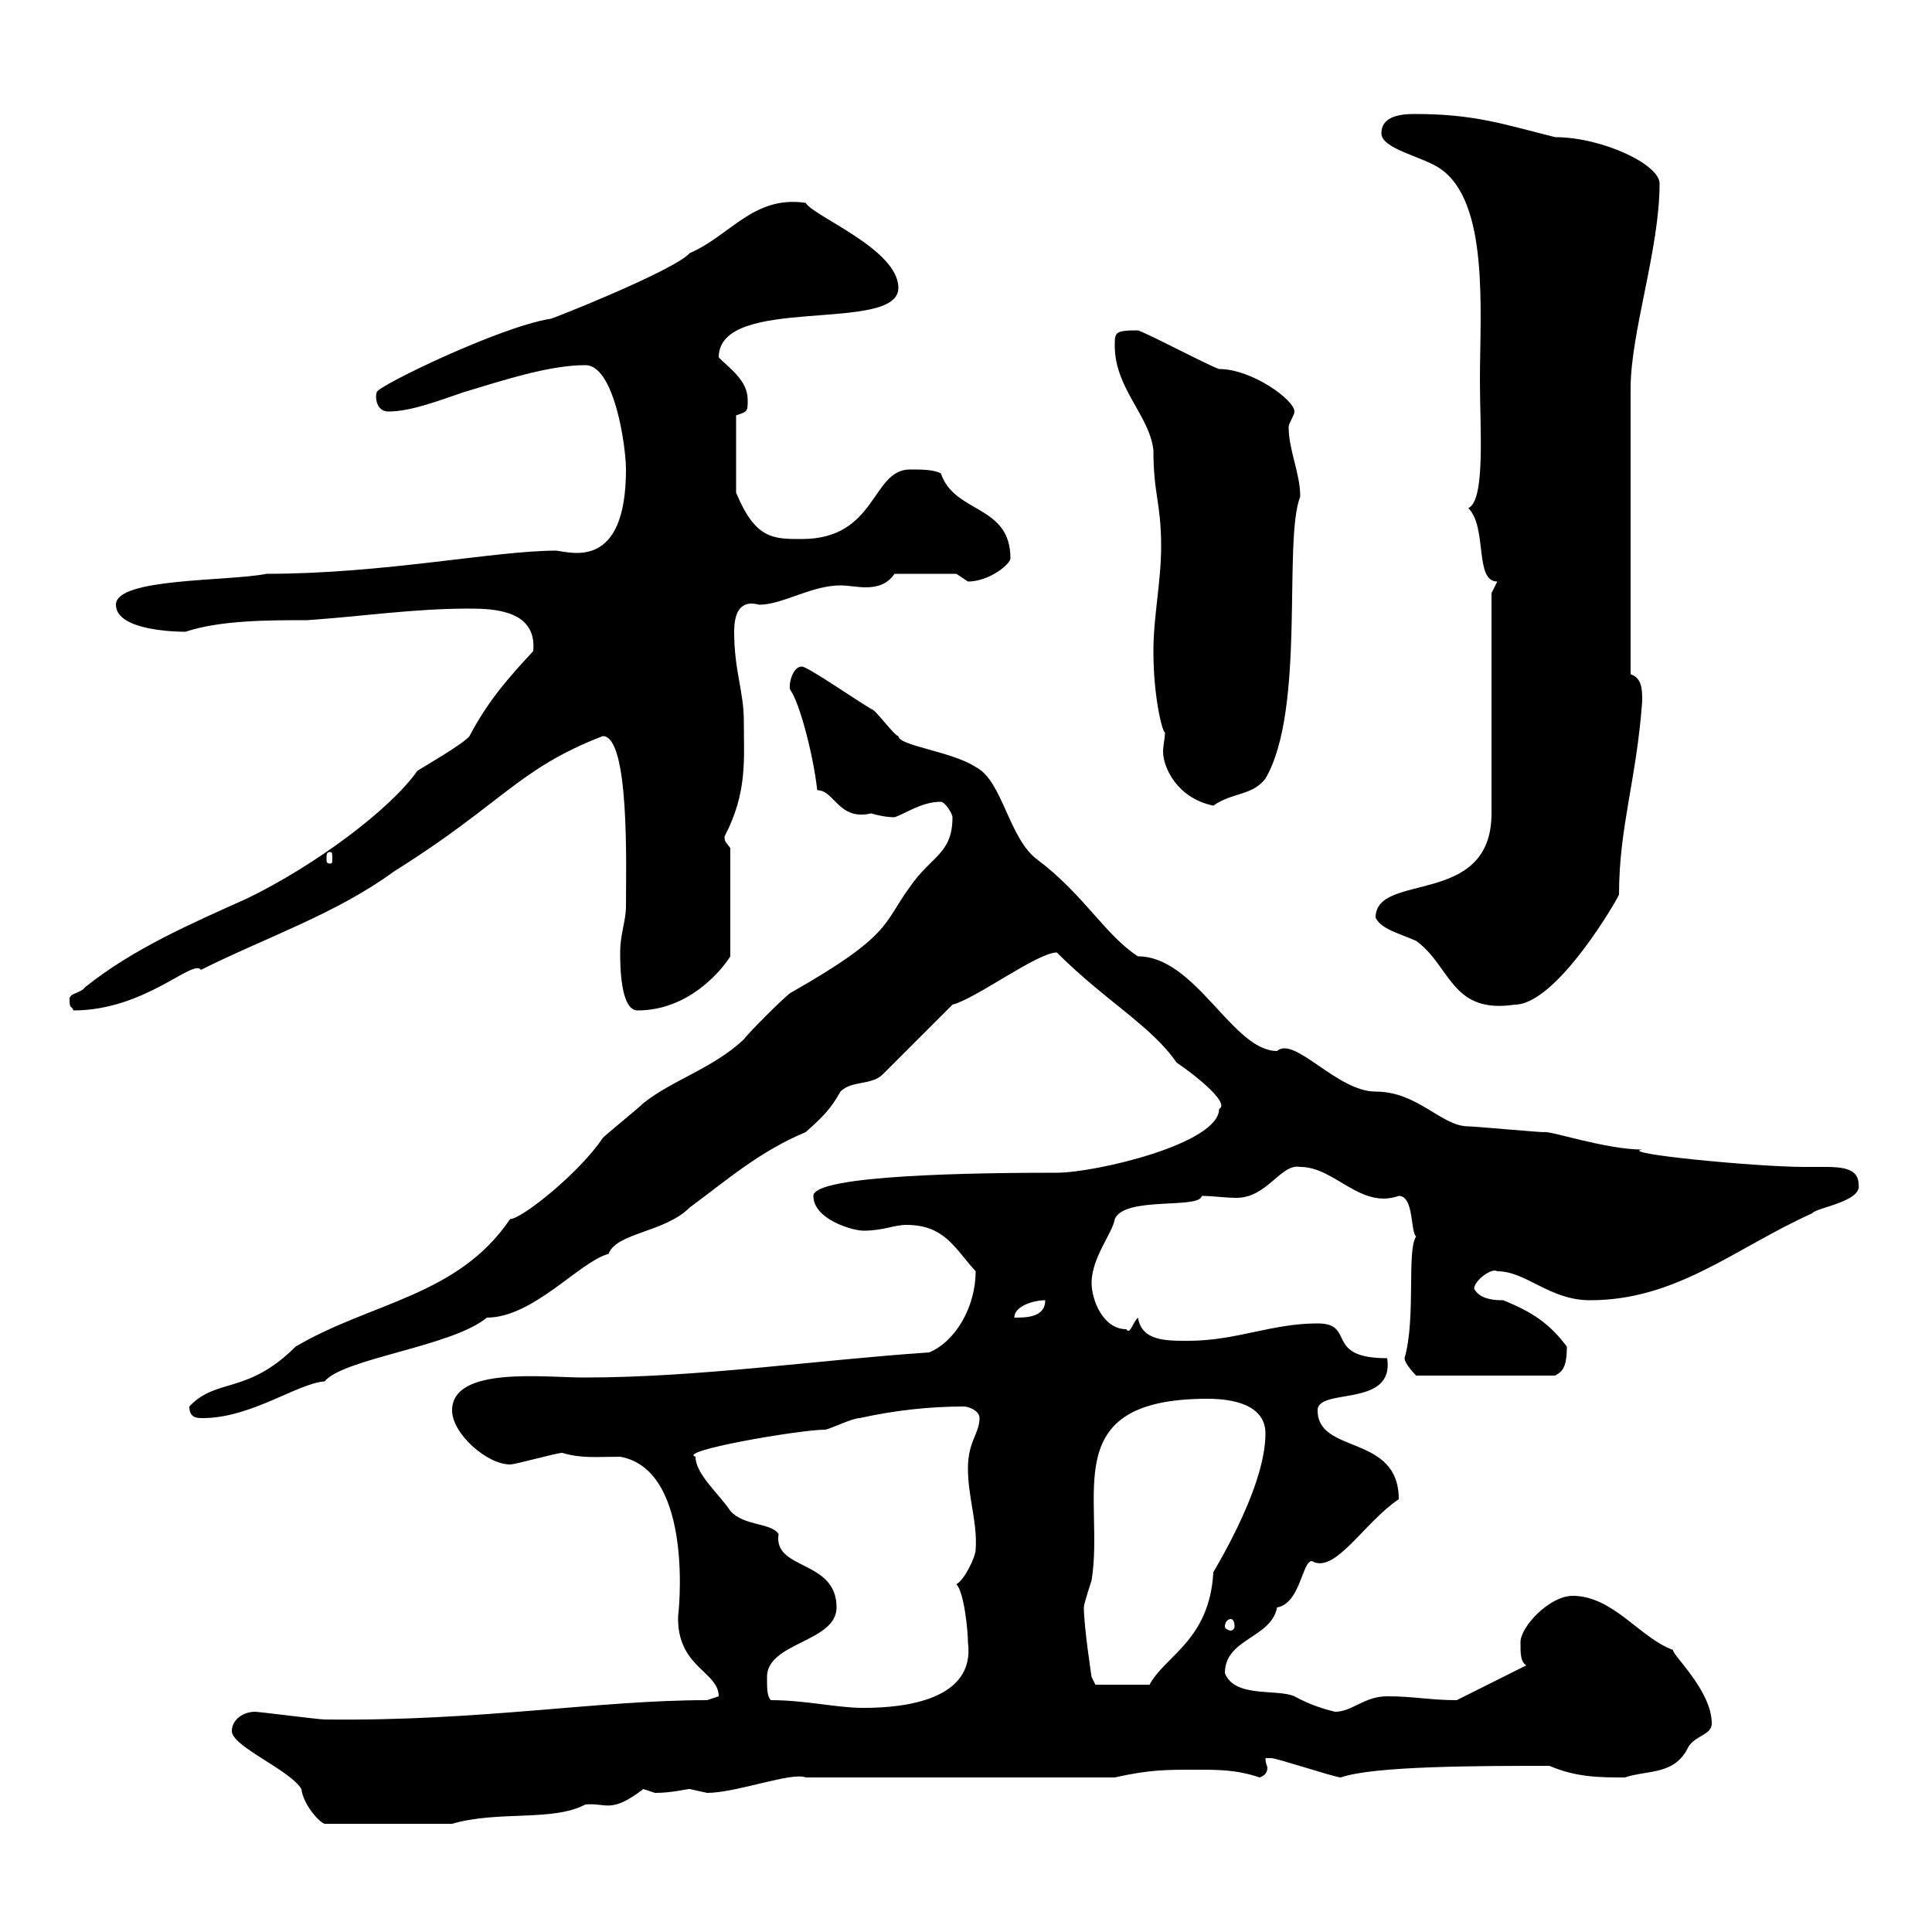 <svg xmlns="http://www.w3.org/2000/svg" xmlns:xlink="http://www.w3.org/1999/xlink" width="300" height="300"><path d="M36 268.80C36 271.20 45 274.80 46.80 277.80C47.10 280.20 49.50 282.90 50.40 283.20L70.20 283.20C77.40 281.10 85.80 282.90 90.90 280.20C94.20 279.90 94.80 281.70 99.90 277.80C99.90 277.80 101.70 278.40 101.70 278.40C104.40 278.40 106.50 277.80 107.10 277.80C107.10 277.80 109.80 278.40 109.80 278.40C114.30 278.40 123 275.10 125.10 276L173.10 276C178.50 274.80 180.90 274.80 185.70 274.80C189.30 274.80 192 274.80 195.60 276C196.50 275.70 196.80 275.10 196.80 274.50C196.80 274.20 196.50 273.90 196.50 273C196.50 273 197.40 273 197.40 273C198.30 273 207.30 276 208.20 276C213.30 274.20 229.80 274.20 240.60 274.20C244.80 276 248.40 276 252.30 276C255.90 274.80 260.10 275.70 262.20 271.20C263.40 269.40 265.80 269.40 265.80 267.60C265.80 262.50 259.50 256.80 259.80 256.20C254.70 254.40 250.50 247.80 244.20 247.80C240.60 247.80 236.10 252.60 236.10 255C236.10 256.80 236.10 258 237 258.60L226.20 264C222 264 219.60 263.40 215.40 263.40C211.80 263.40 210 265.80 207.30 265.80C206.10 265.50 203.70 264.90 201 263.40C198.30 262.20 191.70 263.70 190.20 259.80C190.20 254.40 197.40 254.40 198.30 249.60C201.90 249 202.20 242.40 203.70 242.40C207.30 244.50 211.80 236.40 217.20 232.80C217.20 222.60 204.60 225.90 204.60 219C204.60 215.40 216.60 218.70 215.40 210.90C205.50 210.90 210.60 205.50 204.60 205.50C197.40 205.50 192 208.20 184.50 208.20C180.90 208.20 177.30 208.20 176.70 204.60C175.80 205.50 175.50 207.30 174.90 206.40C171.30 206.40 169.50 201.90 169.50 199.20C169.50 195.30 172.80 191.40 173.10 189.30C174.60 185.70 186.30 187.80 186.60 185.70C188.40 185.70 190.20 186 192 186C196.80 186 198.90 180.60 201.90 181.20C207.30 181.20 211.20 187.80 217.20 185.70C219.60 185.70 219 191.40 219.90 192C218.40 194.10 219.90 204.60 218.10 210.90C218.10 211.80 219.90 213.60 219.90 213.60L241.50 213.60C242.40 213 243.30 212.70 243.30 209.10C240.60 205.50 237.90 203.70 233.40 201.90C232.50 201.90 229.80 201.90 228.90 200.10C228.90 198.90 231.60 196.80 232.50 197.40C237 197.40 240.60 201.90 246.90 201.90C260.40 201.90 269.40 193.80 281.40 188.40C282 187.50 289.20 186.60 288.60 183.90C288.60 181.50 286.20 181.20 283.50 181.20C282 181.20 281.10 181.20 280.20 181.20C272.70 181.20 251.10 179.10 255 178.50C249.30 178.50 240.60 175.50 239.70 175.80C238.80 175.80 228.90 174.90 228 174.90C223.80 174.90 220.20 169.50 213.60 169.50C207.60 169.50 201 160.80 198.30 163.20C191.40 163.20 185.70 148.50 176.70 148.50C171.60 145.20 168.30 138.90 161.10 133.50C156.60 130.20 155.70 121.20 151.50 119.10C147.90 116.70 139.50 115.80 139.50 114.30C138.90 114.30 135.90 110.10 135.30 110.10C132.30 108.30 125.40 103.50 124.50 103.50C123 103.50 122.40 106.50 122.70 107.10C124.20 109.20 126.30 117.30 126.90 122.70C129.60 122.70 130.20 127.50 135.30 126.30C136.20 126.60 137.70 126.90 138.90 126.90C140.70 126.30 143.10 124.50 146.10 124.50C146.70 124.50 147.90 126.30 147.90 126.90C147.90 132.60 144.60 132.90 141.30 137.70C137.10 143.40 138.60 145.20 122.70 154.20C121.50 155.10 116.10 160.50 115.50 161.40C110.70 165.90 104.40 167.70 99.90 171.30C99 172.20 94.50 175.80 93.60 176.70C90 182.10 81 189.30 79.20 189.30C71.10 201.30 57.60 202.20 45.90 209.10C38.40 216.60 33.60 213.90 29.40 218.40C29.40 220.20 30.60 220.20 31.50 220.20C39 220.20 46.20 214.80 50.40 214.50C53.40 210.90 70.20 209.10 75.60 204.60C82.80 204.60 90 195.90 94.50 194.70C95.70 191.40 103.20 191.40 107.10 187.50C112.80 183.30 117.90 178.80 125.10 175.80C127.80 173.40 129 172.20 130.50 169.50C132.30 167.70 135.30 168.60 137.10 166.80L147.90 156C151.50 155.10 161.10 147.90 164.10 147.90C171.60 155.40 178.80 159.30 182.70 165C185.40 166.80 191.10 171.30 189.30 172.20C189.30 177.60 170.10 182.10 164.10 182.10C152.10 182.10 126.30 182.40 126.30 185.70C126.30 189.30 132.30 191.10 134.10 191.10C137.10 191.10 138.90 190.20 140.70 190.20C146.70 190.20 148.20 193.80 151.50 197.40C151.50 202.80 148.50 208.20 144.30 210C126.60 211.20 108.60 213.90 90.60 213.90C84.60 213.90 70.20 212.10 70.20 219C70.20 222.60 75.60 227.40 79.20 227.40C80.10 227.40 86.40 225.60 87.30 225.60C90.30 226.50 92.70 226.20 96.30 226.20C108 228.30 105.30 251.40 105.30 250.80C105 258.90 111.60 259.50 111.60 263.40C111.60 263.40 109.80 264 109.80 264C92.70 264 74.70 267.30 50.40 267C49.50 267 40.20 265.80 39.60 265.80C37.80 265.80 36 267 36 268.80ZM119.70 264C119.10 263.40 119.10 262.20 119.10 260.40C119.10 255 129.90 255 129.90 249.60C129.90 242.10 120 243.90 120.90 238.20C119.70 236.40 115.50 237 113.40 234.60C111.60 231.90 108 228.90 108 226.20C105 225.30 124.20 222 128.10 222C128.70 222 132.30 220.20 133.50 220.20C138.90 219 144.30 218.40 149.70 218.40C150.30 218.40 152.10 219 152.10 220.20C152.10 222.60 150.30 223.80 150.30 228C150.30 232.50 151.80 236.40 151.50 240.60C151.50 241.80 149.70 245.40 148.50 246C149.70 247.20 150.30 253.20 150.30 255C151.50 264 140.40 265.20 134.10 265.20C129.90 265.20 125.10 264 119.70 264ZM168.30 249.60C168.30 249 169.50 245.40 169.50 245.40C171.60 232.50 163.80 217.20 187.50 217.20C191.40 217.20 196.50 218.10 196.50 222.60C196.50 231.60 187.50 245.40 188.40 244.20C187.80 254.70 180.90 257.10 178.50 261.60L170.10 261.60L169.50 260.40C169.50 260.40 168.30 252.60 168.30 249.60ZM191.10 251.40C191.40 251.40 191.70 251.70 191.70 252.60C191.70 252.90 191.40 253.20 191.10 253.20C190.80 253.20 190.20 252.90 190.20 252.60C190.20 251.70 190.80 251.40 191.10 251.40ZM162.30 201.90C162.30 204.60 159.30 204.60 157.50 204.60C157.50 202.80 160.50 201.90 162.30 201.90ZM10.80 155.10C10.80 156.90 11.10 156 11.40 156.90C22.50 156.90 30 148.80 31.20 150.60C41.40 145.50 52.20 141.90 61.20 135.30C78 124.80 80.40 119.40 93.60 114.30C97.80 114.30 97.20 134.70 97.20 140.70C97.20 143.10 96.30 144.90 96.30 147.90C96.30 149.70 96.30 156.90 99 156.90C106.80 156.90 111.90 150.90 113.40 148.50L113.40 131.70C112.80 130.80 112.50 130.80 112.50 129.90C116.10 123 115.50 117.90 115.50 111.90C115.50 107.40 114 104.10 114 98.10C114 95.70 114.60 93 117.90 93.90C121.50 93.90 126 90.90 130.50 90.90C131.70 90.90 133.20 91.20 134.40 91.20C135.90 91.20 137.70 90.90 138.90 89.10L148.50 89.10C148.50 89.10 150.30 90.30 150.30 90.30C153.60 90.30 156.90 87.60 156.90 86.70C156.90 78.30 148.20 79.80 146.10 73.50C144.90 72.90 143.10 72.90 141.30 72.90C135.30 72.90 136.20 83.70 124.50 83.70C120 83.70 117.30 83.70 114.30 76.50L114.30 64.50C116.10 63.90 116.10 63.90 116.10 62.10C116.10 59.10 113.40 57.30 111.60 55.50C111.60 45.60 139.50 51.90 139.50 44.70C139.50 38.70 126.30 33.60 125.10 31.50C117 30.30 113.40 36.60 107.10 39.30C104.70 42 85.80 49.50 85.50 49.50C77.70 50.70 58.50 60 58.50 60.90C58.20 61.80 58.50 63.90 60.30 63.90C63.90 63.90 68.40 62.10 72 60.90C78 59.10 85.20 56.70 90.90 56.70C95.40 56.70 97.20 69.30 97.20 72.90C97.20 88.50 88.80 85.80 86.40 85.50C76.80 85.50 59.70 89.10 41.40 89.10C35.40 90.30 18 89.70 18 93.90C18 98.10 28.20 98.10 28.80 98.10C34.20 96.30 41.70 96.30 47.70 96.30C56.40 95.70 64.20 94.50 72.90 94.50C76.80 94.50 83.40 94.80 82.80 101.10C79.20 105 75.90 108.60 72.90 114.30C72 115.50 65.70 119.10 64.80 119.70C60.60 125.70 48.90 134.40 38.40 139.50C29.70 143.40 20.70 147.30 13.20 153.30C12.60 154.20 10.80 154.20 10.80 155.10ZM213.60 142.50C214.50 144.30 217.20 144.90 219.90 146.10C225.30 150 225.30 157.50 235.20 156C241.80 156 251.40 139.20 251.40 138.90C251.40 128.40 254.10 121.20 255 108.90C255 107.10 255 105.30 253.20 104.70L253.20 60.30C253.20 51.60 257.70 38.70 257.70 28.50C257.70 25.50 248.70 21.30 241.50 21.30C233.10 19.20 228.90 17.70 219.60 17.70C216.90 17.70 214.50 18.30 214.50 20.70C214.50 23.10 220.80 24.30 223.50 26.10C231.30 31.20 229.80 48.30 229.80 59.10C229.80 66.30 230.70 77.70 228 78.90C231 81.90 228.90 90.30 232.50 90.30L231.60 92.10L231.60 126.30C231.60 141 213.60 135.30 213.60 142.50ZM51.30 132.30C51.60 132.30 51.60 132.60 51.60 133.50C51.60 133.80 51.60 134.10 51.30 134.10C50.70 134.10 50.70 133.80 50.70 133.50C50.70 132.60 50.70 132.30 51.30 132.30ZM179.10 101.10C179.10 108.60 180.60 114 180.90 113.70C180.90 114.60 180.60 115.80 180.60 116.70C180.60 119.10 182.70 123.90 188.40 125.10C191.40 123 194.40 123.60 196.50 120.90C202.80 110.10 199.20 84 201.90 77.10C201.90 73.50 200.10 69.90 200.10 66.30C200.10 65.70 201 64.50 201 63.90C201 62.10 194.40 57.30 189.30 57.30C187.50 56.70 178.50 51.90 176.70 51.30C173.10 51.30 173.10 51.60 173.10 53.70C173.10 60.30 178.50 64.50 179.10 69.90C179.10 76.80 180.30 78 180.30 84.90C180.30 90.30 179.10 95.70 179.10 101.10Z"/></svg>